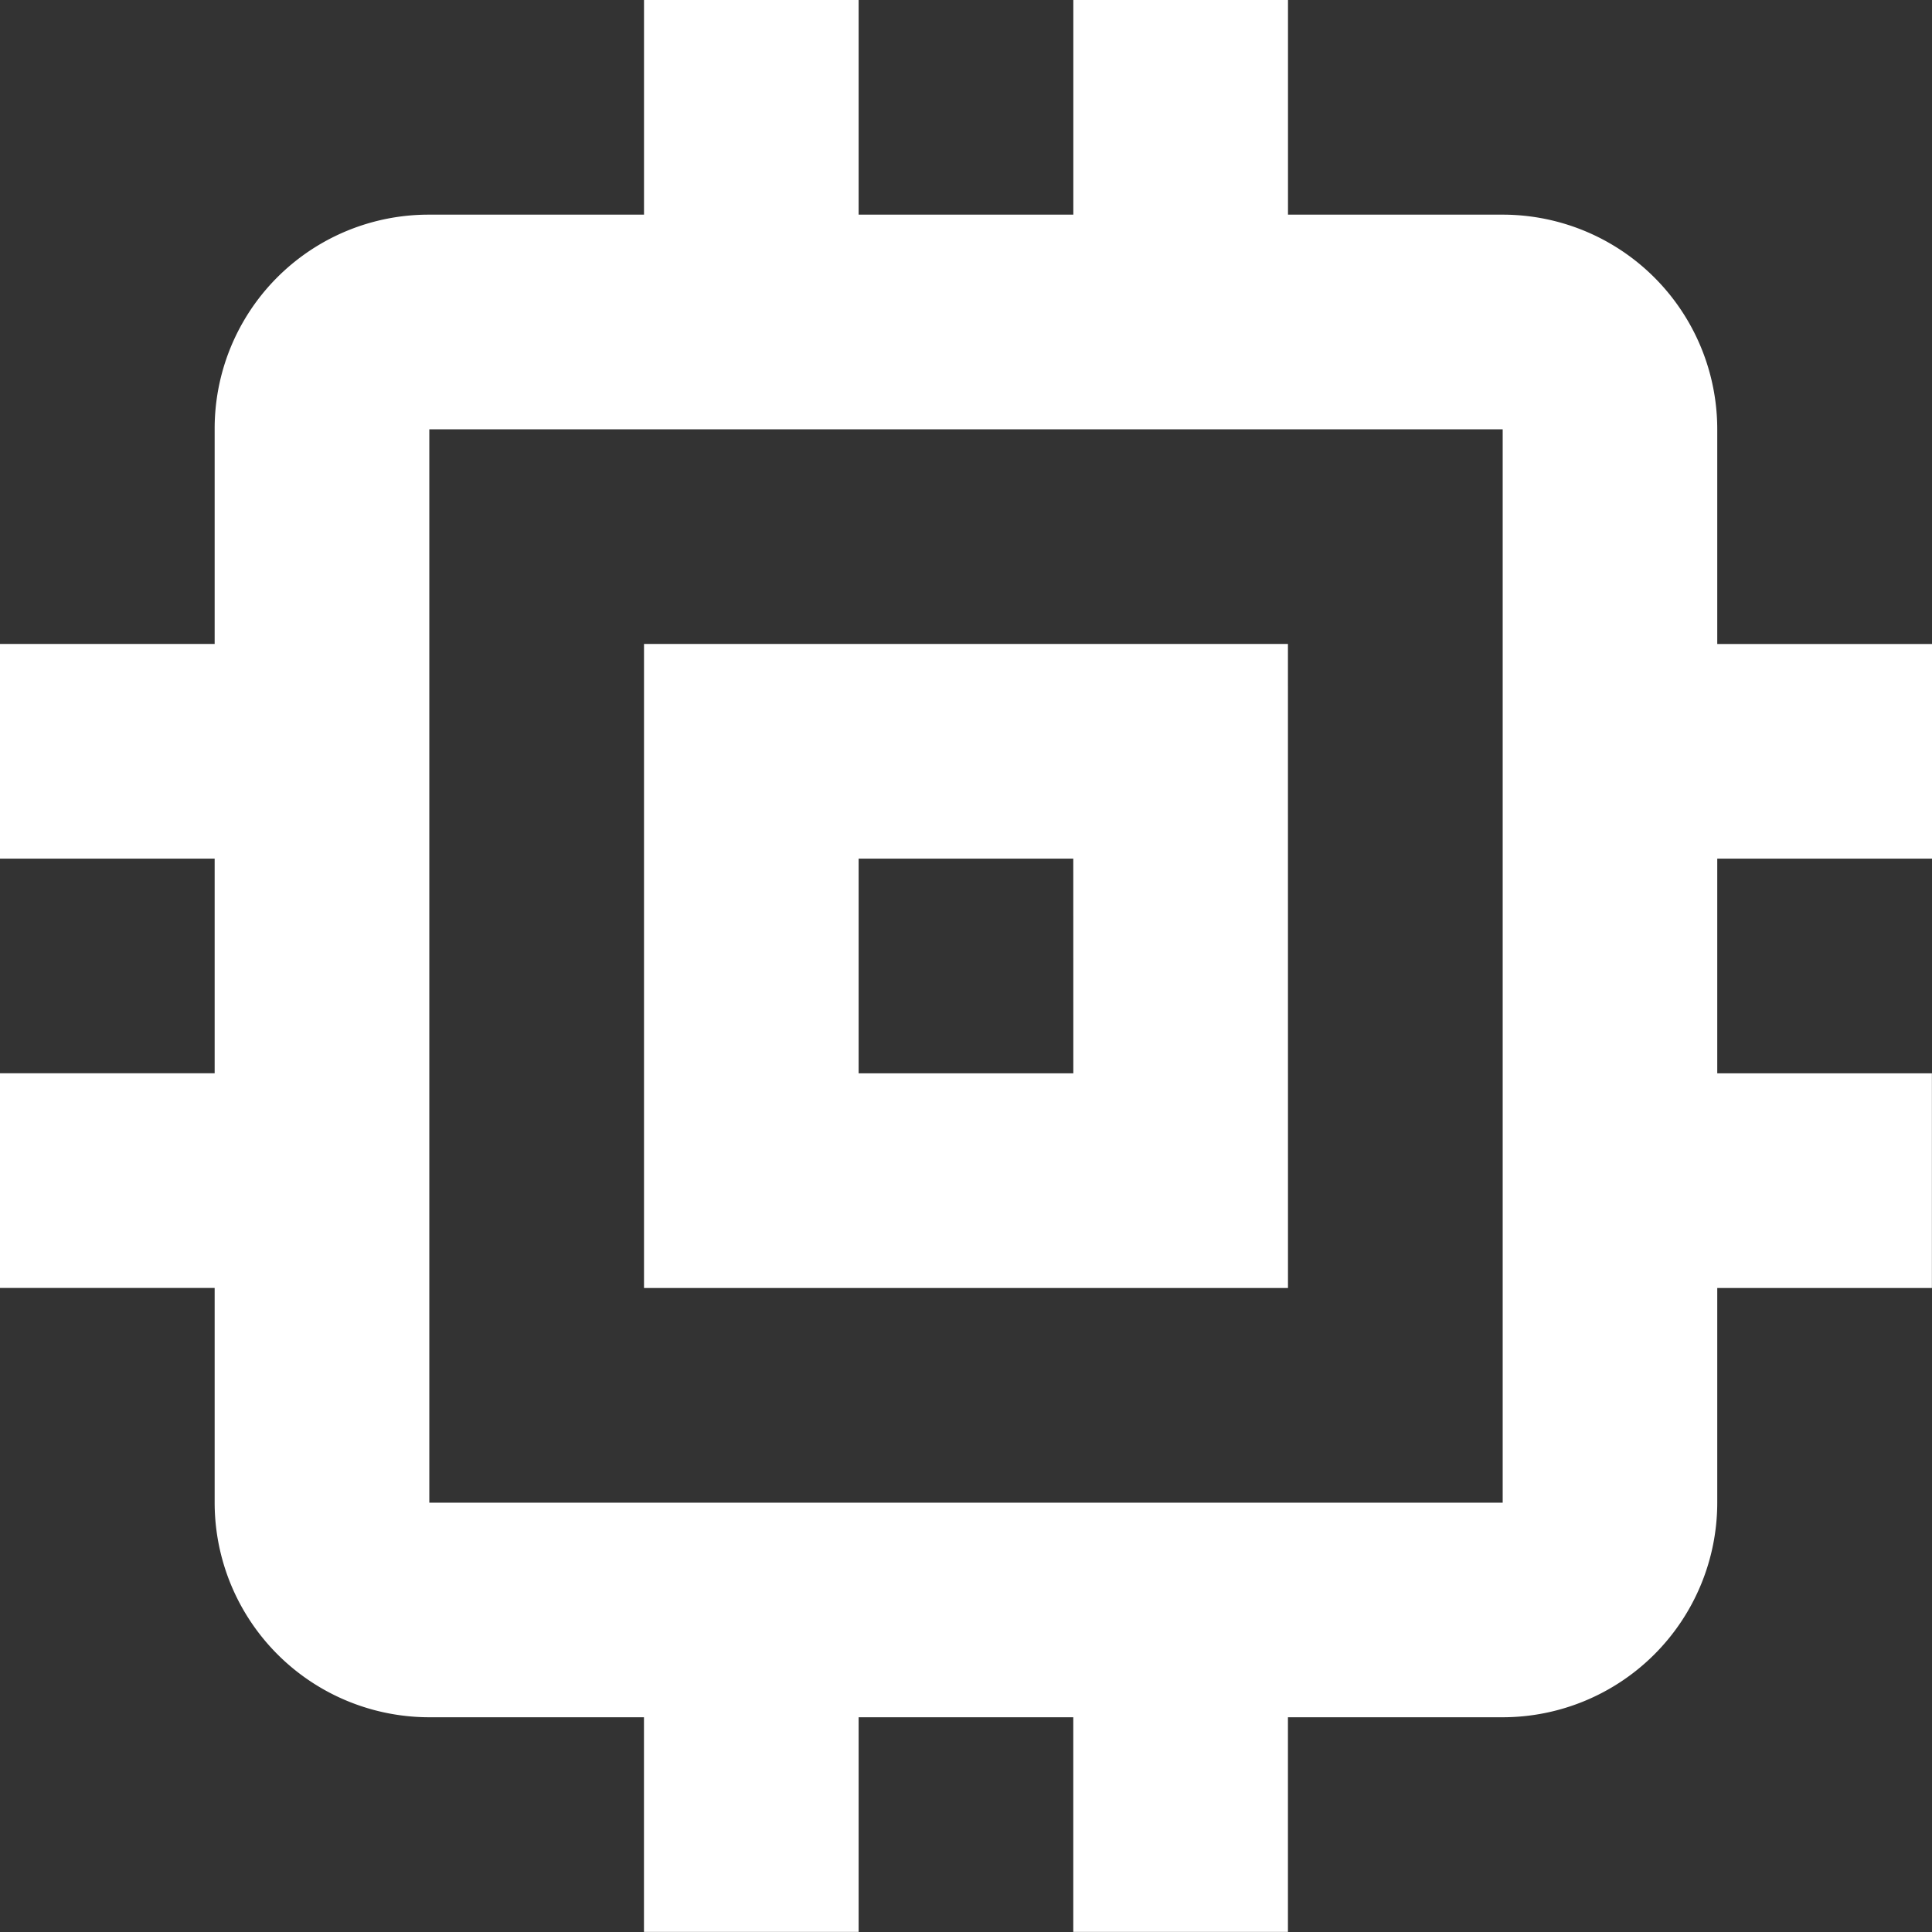 <svg xmlns="http://www.w3.org/2000/svg" width="41.627" height="41.627" viewBox="0 0 41.627 41.627">
  <rect x="0" y="0" width="41.627" height="41.627" fill="#333333" stroke="none"/>
  <path id="패스_290" data-name="패스 290" d="M35.377,35.377H12.25V12.25H35.377m9.25,9.25V16.876H40V12.25a4.624,4.624,0,0,0-4.625-4.625H30.751V3H26.126V7.625H21.5V3H16.876V7.625H12.25A4.609,4.609,0,0,0,7.625,12.25v4.625H3V21.5H7.625v4.625H3v4.625H7.625v4.625A4.625,4.625,0,0,0,12.25,40h4.625v4.625H21.5V40h4.625v4.625h4.625V40h4.625A4.625,4.625,0,0,0,40,35.377V30.751h4.625V26.126H40V21.5M26.126,26.126H21.5V21.5h4.625m4.625-4.625H16.876V30.751H30.751Z" transform="translate(-3 -3)" fill="#fff"/>
</svg>
